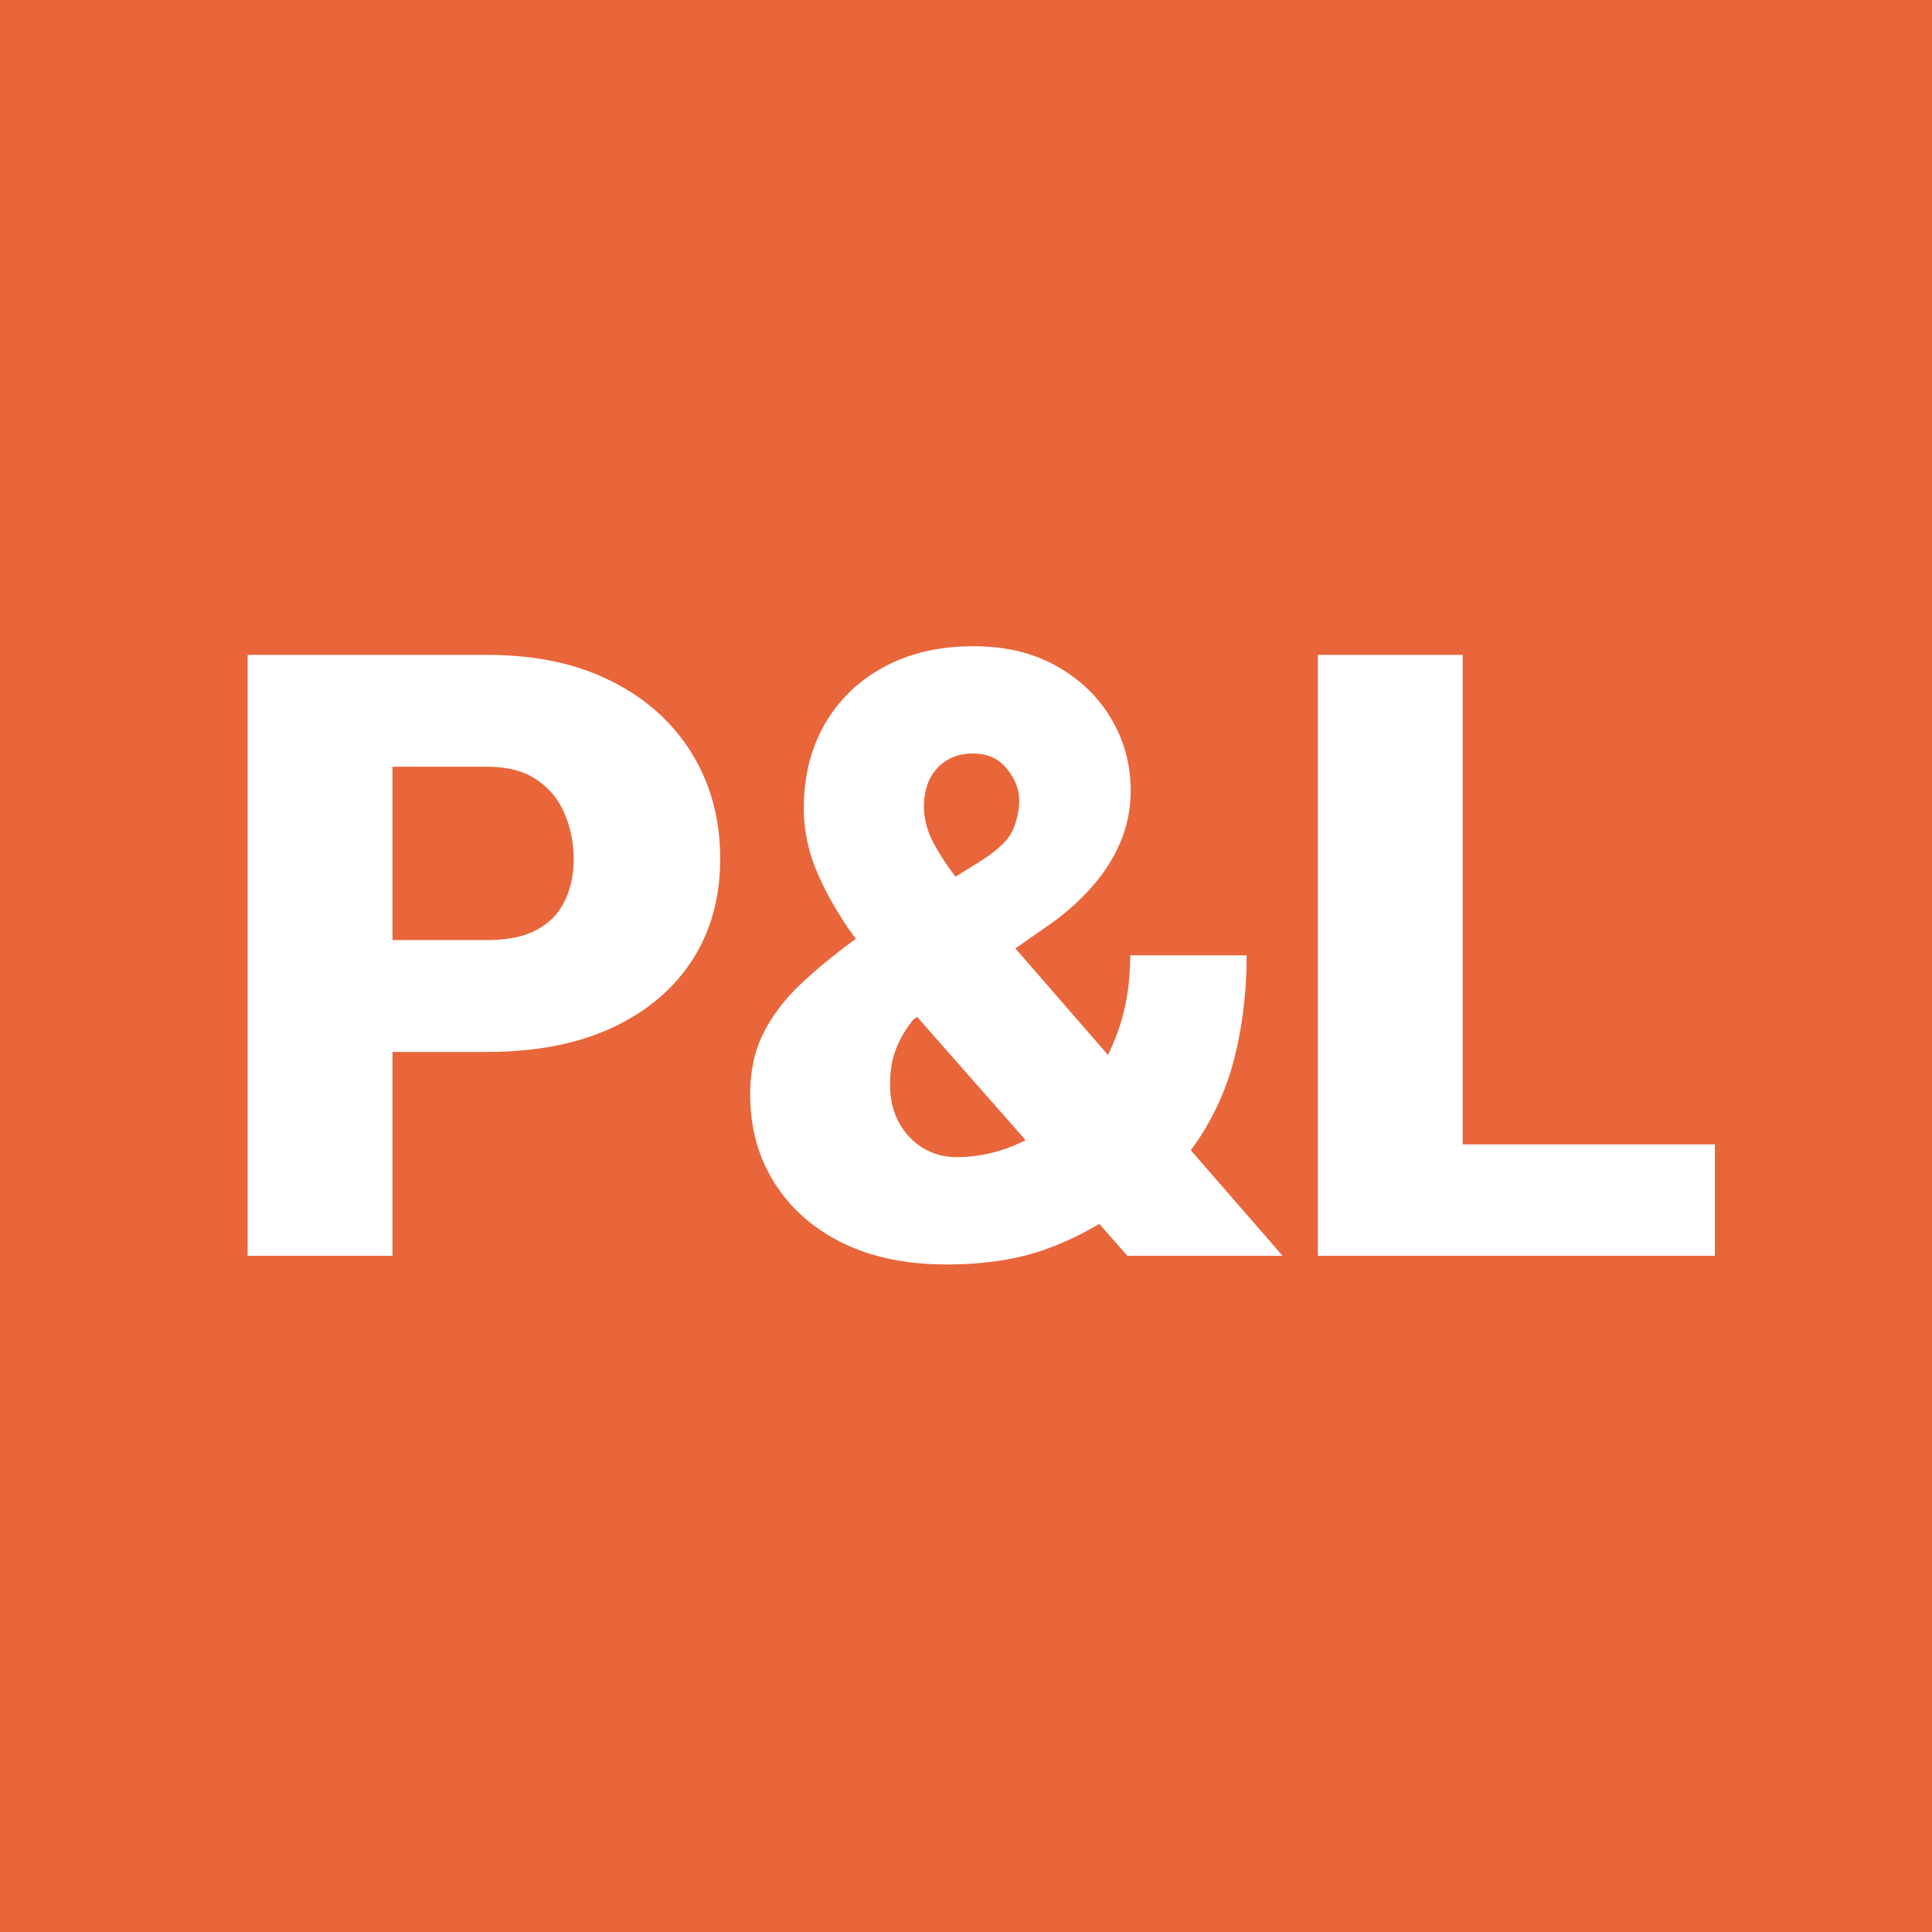 <svg width="160" height="160" viewBox="0 0 160 160" fill="none" xmlns="http://www.w3.org/2000/svg">
<rect width="160" height="160" fill="#E8663A"/>
<path d="M40.367 87.115H27.994V77.853H40.367C42.053 77.853 43.42 77.568 44.468 76.998C45.516 76.428 46.28 75.642 46.758 74.64C47.26 73.614 47.51 72.463 47.51 71.188C47.51 69.82 47.26 68.556 46.758 67.394C46.28 66.231 45.516 65.297 44.468 64.591C43.42 63.862 42.053 63.497 40.367 63.497H32.505V104H20.508V54.234H40.367C44.354 54.234 47.784 54.964 50.655 56.422C53.549 57.88 55.77 59.885 57.32 62.438C58.869 64.967 59.644 67.861 59.644 71.119C59.644 74.332 58.869 77.135 57.32 79.527C55.77 81.92 53.549 83.788 50.655 85.133C47.784 86.454 44.354 87.115 40.367 87.115ZM70.737 77.853L81.299 71.256C82.712 70.344 83.578 69.49 83.897 68.692C84.238 67.872 84.409 67.075 84.409 66.3C84.409 65.366 84.067 64.488 83.384 63.668C82.723 62.825 81.789 62.403 80.581 62.403C79.692 62.403 78.94 62.608 78.325 63.019C77.733 63.406 77.277 63.93 76.958 64.591C76.662 65.252 76.514 65.992 76.514 66.812C76.514 67.838 76.799 68.875 77.368 69.923C77.938 70.971 78.69 72.076 79.624 73.238C80.581 74.4 81.641 75.676 82.803 77.066L106.216 104H93.364L74.292 82.33C72.72 80.325 71.353 78.479 70.19 76.793C69.051 75.107 68.162 73.466 67.524 71.871C66.886 70.276 66.567 68.635 66.567 66.949C66.567 64.329 67.137 62.016 68.276 60.011C69.439 57.983 71.068 56.399 73.164 55.26C75.283 54.098 77.767 53.517 80.615 53.517C83.258 53.517 85.549 54.063 87.485 55.157C89.445 56.251 90.96 57.709 92.031 59.532C93.102 61.332 93.638 63.315 93.638 65.48C93.638 66.983 93.353 68.408 92.783 69.752C92.213 71.096 91.427 72.327 90.425 73.443C89.445 74.56 88.317 75.574 87.041 76.485L75.625 84.449C75.169 85.019 74.793 85.6 74.497 86.192C74.224 86.762 74.019 87.343 73.882 87.936C73.768 88.528 73.711 89.166 73.711 89.85C73.711 91.034 73.962 92.083 74.463 92.994C74.964 93.883 75.625 94.578 76.445 95.079C77.288 95.58 78.2 95.831 79.18 95.831C81.025 95.831 82.803 95.432 84.512 94.635C86.243 93.814 87.793 92.664 89.16 91.183C90.527 89.701 91.61 87.936 92.407 85.885C93.205 83.834 93.603 81.578 93.603 79.117H103.242C103.242 81.806 102.969 84.37 102.422 86.808C101.898 89.223 101.021 91.456 99.79 93.507C98.582 95.558 96.953 97.358 94.902 98.907C94.788 98.976 94.572 99.112 94.253 99.317C93.957 99.5 93.74 99.625 93.603 99.693C91.211 101.402 88.853 102.667 86.528 103.487C84.204 104.308 81.493 104.718 78.394 104.718C75.044 104.718 72.15 104.114 69.712 102.906C67.296 101.699 65.428 100.035 64.106 97.916C62.785 95.797 62.124 93.37 62.124 90.636C62.124 88.699 62.489 87.013 63.218 85.577C63.947 84.119 64.961 82.774 66.26 81.544C67.559 80.314 69.051 79.083 70.737 77.853ZM142.021 94.772V104H116.865V94.772H142.021ZM121.137 54.234V104H109.14V54.234H121.137Z" fill="white"/>
</svg>
